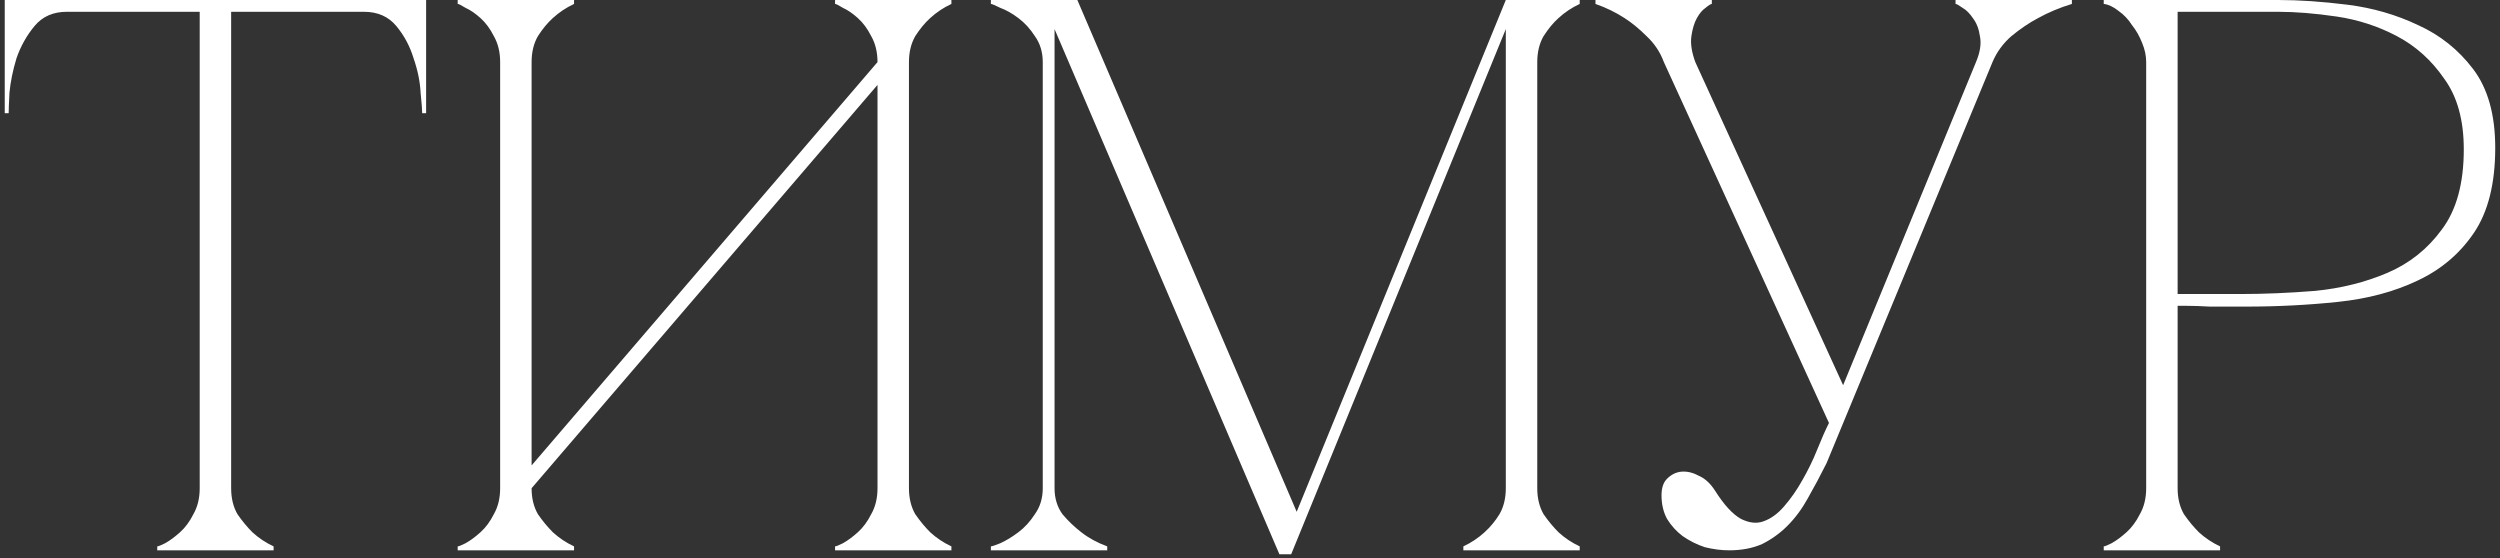 <?xml version="1.0" encoding="UTF-8"?> <svg xmlns="http://www.w3.org/2000/svg" width="318" height="71" viewBox="0 0 318 71" fill="none"><rect x="0" y="0" width="318" height="71" fill="#333333" stroke="none"/><path d="M29.402 62.1C29.402 63.367 29.668 64.467 30.202 65.4C30.802 66.267 31.435 67.033 32.102 67.7C32.902 68.433 33.802 69.033 34.802 69.5V70H20.002V69.5C20.135 69.5 20.468 69.367 21.002 69.1C21.602 68.767 22.235 68.3 22.902 67.7C23.568 67.1 24.135 66.333 24.602 65.4C25.135 64.467 25.402 63.367 25.402 62.1H29.402ZM29.402 -4.76837e-06V62.1H25.402V-4.76837e-06H29.402ZM8.502 -4.76837e-06H46.302V1.5H8.502V-4.76837e-06ZM46.302 -4.76837e-06H54.202V14.4H53.702C53.702 14 53.635 13.133 53.502 11.8C53.435 10.4 53.135 8.933 52.602 7.4C52.135 5.867 51.402 4.5 50.402 3.3C49.402 2.1 48.035 1.5 46.302 1.5V-4.76837e-06ZM8.502 1.5C6.768 1.5 5.402 2.1 4.402 3.3C3.402 4.5 2.635 5.867 2.102 7.4C1.635 8.933 1.335 10.4 1.202 11.8C1.135 13.133 1.102 14 1.102 14.4H0.602V-4.76837e-06H8.502V1.5ZM115.619 62.1C115.619 63.367 115.885 64.467 116.419 65.4C117.019 66.267 117.652 67.033 118.319 67.7C119.119 68.433 120.019 69.033 121.019 69.5V70H106.219V69.5C106.352 69.5 106.685 69.367 107.219 69.1C107.819 68.767 108.452 68.3 109.119 67.7C109.785 67.1 110.352 66.333 110.819 65.4C111.352 64.467 111.619 63.367 111.619 62.1V10.8L67.619 62.1C67.619 63.367 67.885 64.467 68.419 65.4C69.019 66.267 69.652 67.033 70.319 67.7C71.119 68.433 72.019 69.033 73.019 69.5V70H58.219V69.5C58.352 69.5 58.685 69.367 59.219 69.1C59.819 68.767 60.452 68.3 61.119 67.7C61.785 67.1 62.352 66.333 62.819 65.4C63.352 64.467 63.619 63.367 63.619 62.1V7.9C63.619 6.633 63.352 5.533 62.819 4.6C62.352 3.667 61.785 2.9 61.119 2.3C60.452 1.7 59.819 1.267 59.219 1C58.685 0.667 58.352 0.5 58.219 0.5V-4.76837e-06H73.019V0.5C72.019 0.967 71.119 1.567 70.319 2.3C69.652 2.9 69.019 3.667 68.419 4.6C67.885 5.533 67.619 6.633 67.619 7.9V59.2L111.619 7.9C111.619 6.633 111.352 5.533 110.819 4.6C110.352 3.667 109.785 2.9 109.119 2.3C108.452 1.7 107.819 1.267 107.219 1C106.685 0.667 106.352 0.5 106.219 0.5V-4.76837e-06H121.019V0.5C120.019 0.967 119.119 1.567 118.319 2.3C117.652 2.9 117.019 3.667 116.419 4.6C115.885 5.533 115.619 6.633 115.619 7.9V62.1ZM134.139 62.1C134.139 63.367 134.472 64.467 135.139 65.4C135.872 66.267 136.672 67.033 137.539 67.7C138.472 68.433 139.572 69.033 140.839 69.5V70H126.039V69.5C126.172 69.5 126.572 69.367 127.239 69.1C127.972 68.767 128.739 68.3 129.539 67.7C130.339 67.1 131.039 66.333 131.639 65.4C132.306 64.467 132.639 63.367 132.639 62.1V7.9C132.639 6.633 132.306 5.533 131.639 4.6C131.039 3.667 130.339 2.9 129.539 2.3C128.739 1.7 127.972 1.267 127.239 1C126.572 0.667 126.172 0.5 126.039 0.5V-4.76837e-06H137.039L164.939 65.1L191.539 -4.76837e-06H200.939V0.5C199.939 0.967 199.039 1.567 198.239 2.3C197.572 2.9 196.939 3.667 196.339 4.6C195.806 5.533 195.539 6.633 195.539 7.9V62.1C195.539 63.367 195.806 64.467 196.339 65.4C196.939 66.267 197.572 67.033 198.239 67.7C199.039 68.433 199.939 69.033 200.939 69.5V70H186.139V69.5C187.139 69.033 188.039 68.433 188.839 67.7C189.572 67.033 190.206 66.267 190.739 65.4C191.272 64.467 191.539 63.367 191.539 62.1V3.7L164.239 70.5H162.739L134.139 3.7V62.1ZM232.645 53.8L211.645 7.9H215.645L234.445 49L251.345 7.9H253.445L232.345 58.9C231.545 60.5 230.745 62 229.945 63.4C229.212 64.733 228.345 65.9 227.345 66.9C226.412 67.833 225.345 68.6 224.145 69.2C222.945 69.733 221.545 70 219.945 70C218.945 70 217.912 69.867 216.845 69.6C215.845 69.267 214.912 68.8 214.045 68.2C213.245 67.6 212.579 66.867 212.045 66C211.579 65.133 211.345 64.133 211.345 63C211.345 62.067 211.579 61.367 212.045 60.9C212.579 60.367 213.179 60.067 213.845 60C214.579 59.933 215.312 60.1 216.045 60.5C216.845 60.833 217.545 61.467 218.145 62.4C219.279 64.2 220.379 65.4 221.445 66C222.512 66.533 223.479 66.633 224.345 66.3C225.279 65.967 226.145 65.333 226.945 64.4C227.812 63.4 228.579 62.3 229.245 61.1C229.979 59.833 230.612 58.533 231.145 57.2C231.679 55.867 232.179 54.733 232.645 53.8ZM253.445 7.9C253.979 6.633 254.779 5.533 255.845 4.6C256.979 3.667 258.112 2.9 259.245 2.3C260.579 1.567 262.012 0.967 263.545 0.5V-4.76837e-06H248.745V0.5C248.879 0.5 249.179 0.667 249.645 1C250.112 1.267 250.545 1.7 250.945 2.3C251.412 2.9 251.712 3.667 251.845 4.6C252.045 5.533 251.879 6.633 251.345 7.9H253.445ZM211.645 7.9H215.645C215.179 6.633 215.012 5.533 215.145 4.6C215.279 3.667 215.512 2.9 215.845 2.3C216.179 1.7 216.545 1.267 216.945 1C217.345 0.667 217.612 0.5 217.745 0.5V-4.76837e-06H202.945V0.5C204.279 0.967 205.512 1.567 206.645 2.3C207.579 2.9 208.512 3.667 209.445 4.6C210.445 5.533 211.179 6.633 211.645 7.9ZM276.994 62.1C276.994 63.367 277.26 64.467 277.794 65.4C278.394 66.267 279.027 67.033 279.694 67.7C280.494 68.433 281.394 69.033 282.394 69.5V70H267.594V69.5C267.727 69.5 268.06 69.367 268.594 69.1C269.194 68.767 269.827 68.3 270.494 67.7C271.16 67.1 271.727 66.333 272.194 65.4C272.727 64.467 272.994 63.367 272.994 62.1V7.9C272.994 7.1 272.827 6.3 272.494 5.5C272.16 4.633 271.727 3.867 271.194 3.2C270.727 2.467 270.16 1.867 269.494 1.4C268.827 0.867 268.194 0.567 267.594 0.5V-4.76837e-06H289.794C292.46 -4.76837e-06 295.394 0.2 298.594 0.6C301.794 1 304.794 1.867 307.594 3.2C310.394 4.467 312.727 6.333 314.594 8.8C316.46 11.267 317.394 14.6 317.394 18.8C317.394 23.333 316.494 26.933 314.694 29.6C312.894 32.267 310.494 34.3 307.494 35.7C304.56 37.1 301.194 38 297.394 38.4C293.594 38.8 289.694 39 285.694 39C285.694 39 285.194 39 284.194 39C283.26 39 282.227 39 281.094 39C279.96 38.933 278.96 38.9 278.094 38.9C277.227 38.9 276.86 38.9 276.994 38.9V62.1ZM276.994 37.4H284.994C287.994 37.4 291.16 37.267 294.494 37C297.827 36.667 300.894 35.9 303.694 34.7C306.494 33.5 308.794 31.667 310.594 29.2C312.46 26.733 313.394 23.333 313.394 19C313.394 15.267 312.56 12.267 310.894 10C309.294 7.667 307.294 5.867 304.894 4.6C302.494 3.333 299.927 2.5 297.194 2.1C294.46 1.7 291.994 1.5 289.794 1.5H276.994V37.4Z" fill="white"></path></svg> 
